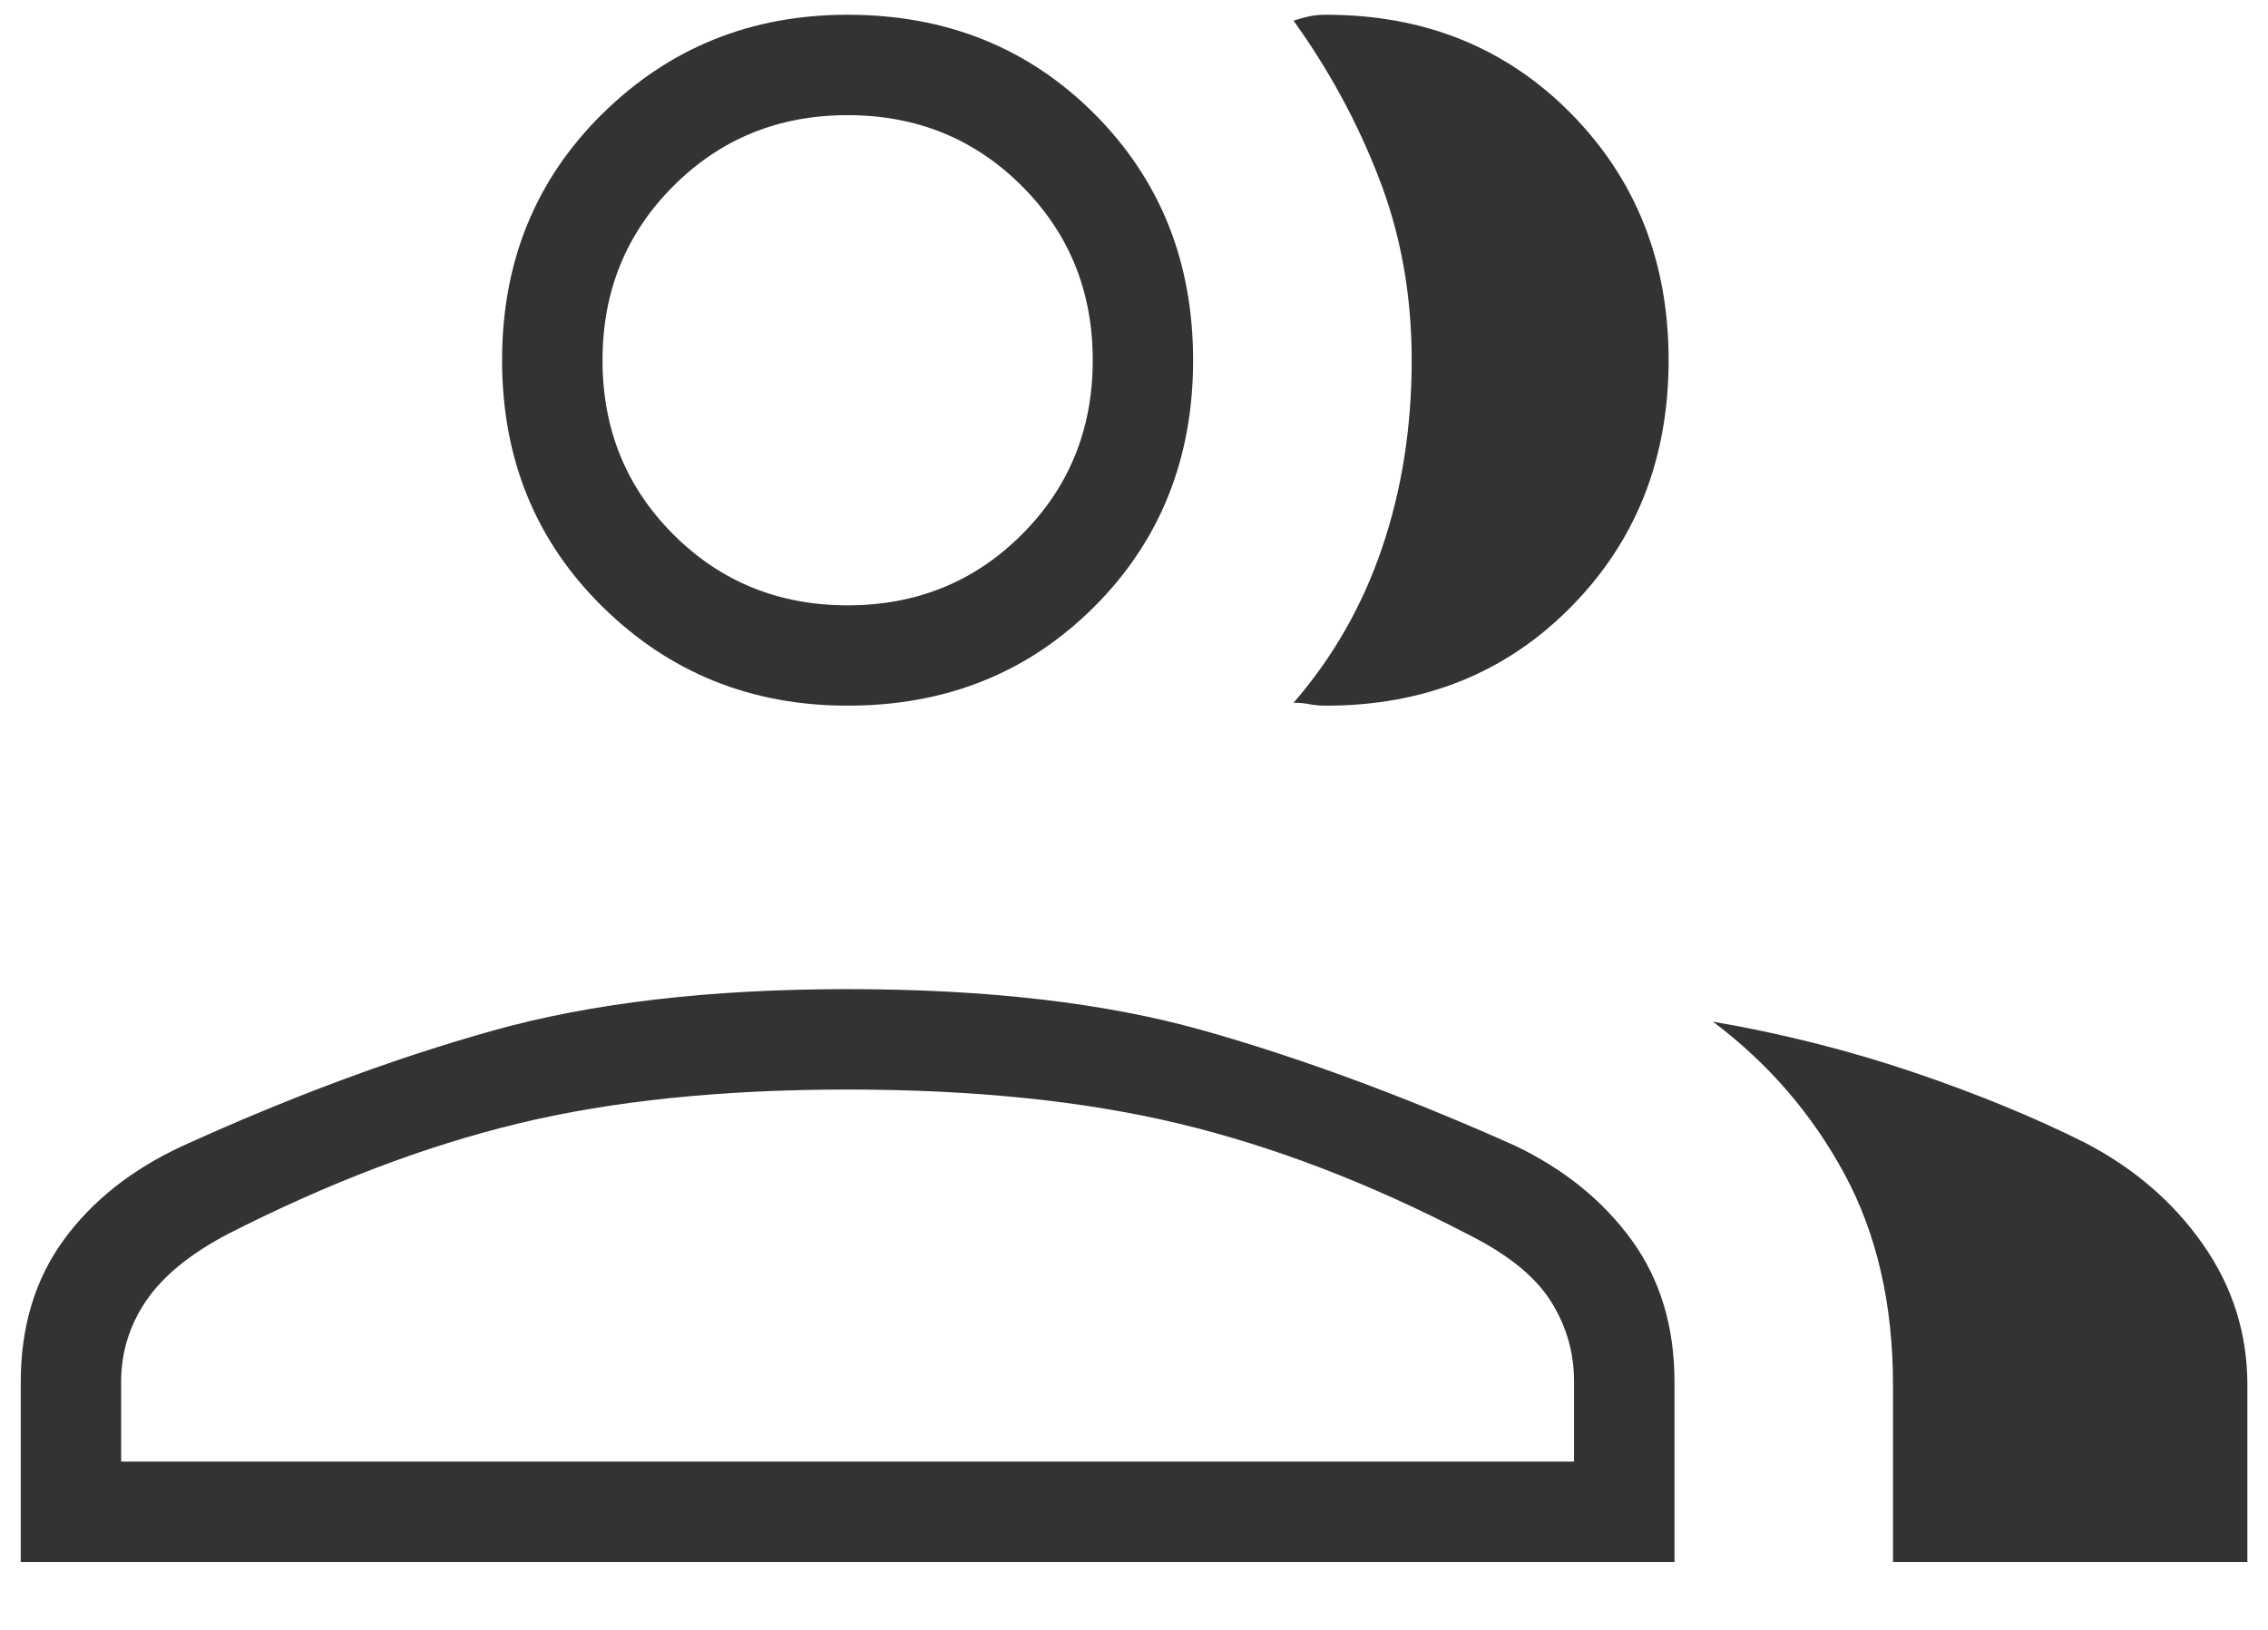 <svg width="32" height="23" viewBox="0 0 32 23" fill="none" xmlns="http://www.w3.org/2000/svg">
    <path d="M0.293 22.042V19.5C0.293 18.722 0.494 18.055 0.897 17.5C1.3 16.945 1.862 16.5 2.584 16.167C4.112 15.472 5.57 14.931 6.959 14.542C8.348 14.153 10.015 13.958 11.959 13.958C13.932 13.958 15.605 14.153 16.98 14.542C18.355 14.931 19.821 15.472 21.376 16.167C22.071 16.5 22.619 16.945 23.022 17.5C23.425 18.055 23.626 18.722 23.626 19.5V22.042H0.293ZM26.709 22.042V19.542C26.709 18.403 26.48 17.409 26.022 16.562C25.563 15.715 24.945 15 24.168 14.417C25.14 14.584 26.077 14.82 26.98 15.125C27.883 15.43 28.695 15.764 29.418 16.125C30.112 16.486 30.667 16.965 31.084 17.562C31.501 18.159 31.709 18.819 31.709 19.542V22.042H26.709ZM11.959 9.958C10.598 9.958 9.446 9.493 8.501 8.562C7.556 7.632 7.084 6.472 7.084 5.083C7.084 3.694 7.556 2.535 8.501 1.604C9.446 0.673 10.598 0.208 11.959 0.208C13.348 0.208 14.508 0.673 15.439 1.604C16.369 2.535 16.834 3.694 16.834 5.083C16.834 6.472 16.369 7.632 15.439 8.562C14.508 9.493 13.348 9.958 11.959 9.958ZM23.543 5.083C23.543 6.472 23.085 7.632 22.168 8.562C21.251 9.493 20.098 9.958 18.709 9.958C18.626 9.958 18.549 9.951 18.48 9.938C18.411 9.924 18.334 9.917 18.251 9.917C18.806 9.278 19.223 8.548 19.501 7.729C19.779 6.91 19.918 6.028 19.918 5.083C19.918 4.166 19.765 3.312 19.459 2.521C19.154 1.729 18.751 0.986 18.251 0.292C18.334 0.264 18.411 0.243 18.48 0.229C18.549 0.215 18.626 0.208 18.709 0.208C20.098 0.208 21.251 0.673 22.168 1.604C23.085 2.535 23.543 3.694 23.543 5.083ZM1.709 20.625H22.209V19.5C22.209 19.083 22.098 18.701 21.876 18.354C21.654 18.007 21.265 17.694 20.709 17.417C19.32 16.694 17.959 16.173 16.626 15.854C15.293 15.535 13.737 15.375 11.959 15.375C10.182 15.375 8.633 15.535 7.313 15.854C5.994 16.173 4.626 16.694 3.209 17.417C2.682 17.694 2.3 18.007 2.063 18.354C1.827 18.701 1.709 19.083 1.709 19.5V20.625ZM11.959 8.542C12.932 8.542 13.751 8.209 14.418 7.542C15.085 6.875 15.418 6.056 15.418 5.083C15.418 4.111 15.085 3.292 14.418 2.625C13.751 1.958 12.932 1.625 11.959 1.625C10.987 1.625 10.168 1.958 9.501 2.625C8.834 3.292 8.501 4.111 8.501 5.083C8.501 6.056 8.834 6.875 9.501 7.542C10.168 8.209 10.987 8.542 11.959 8.542Z" fill="#333333"/>
</svg>
